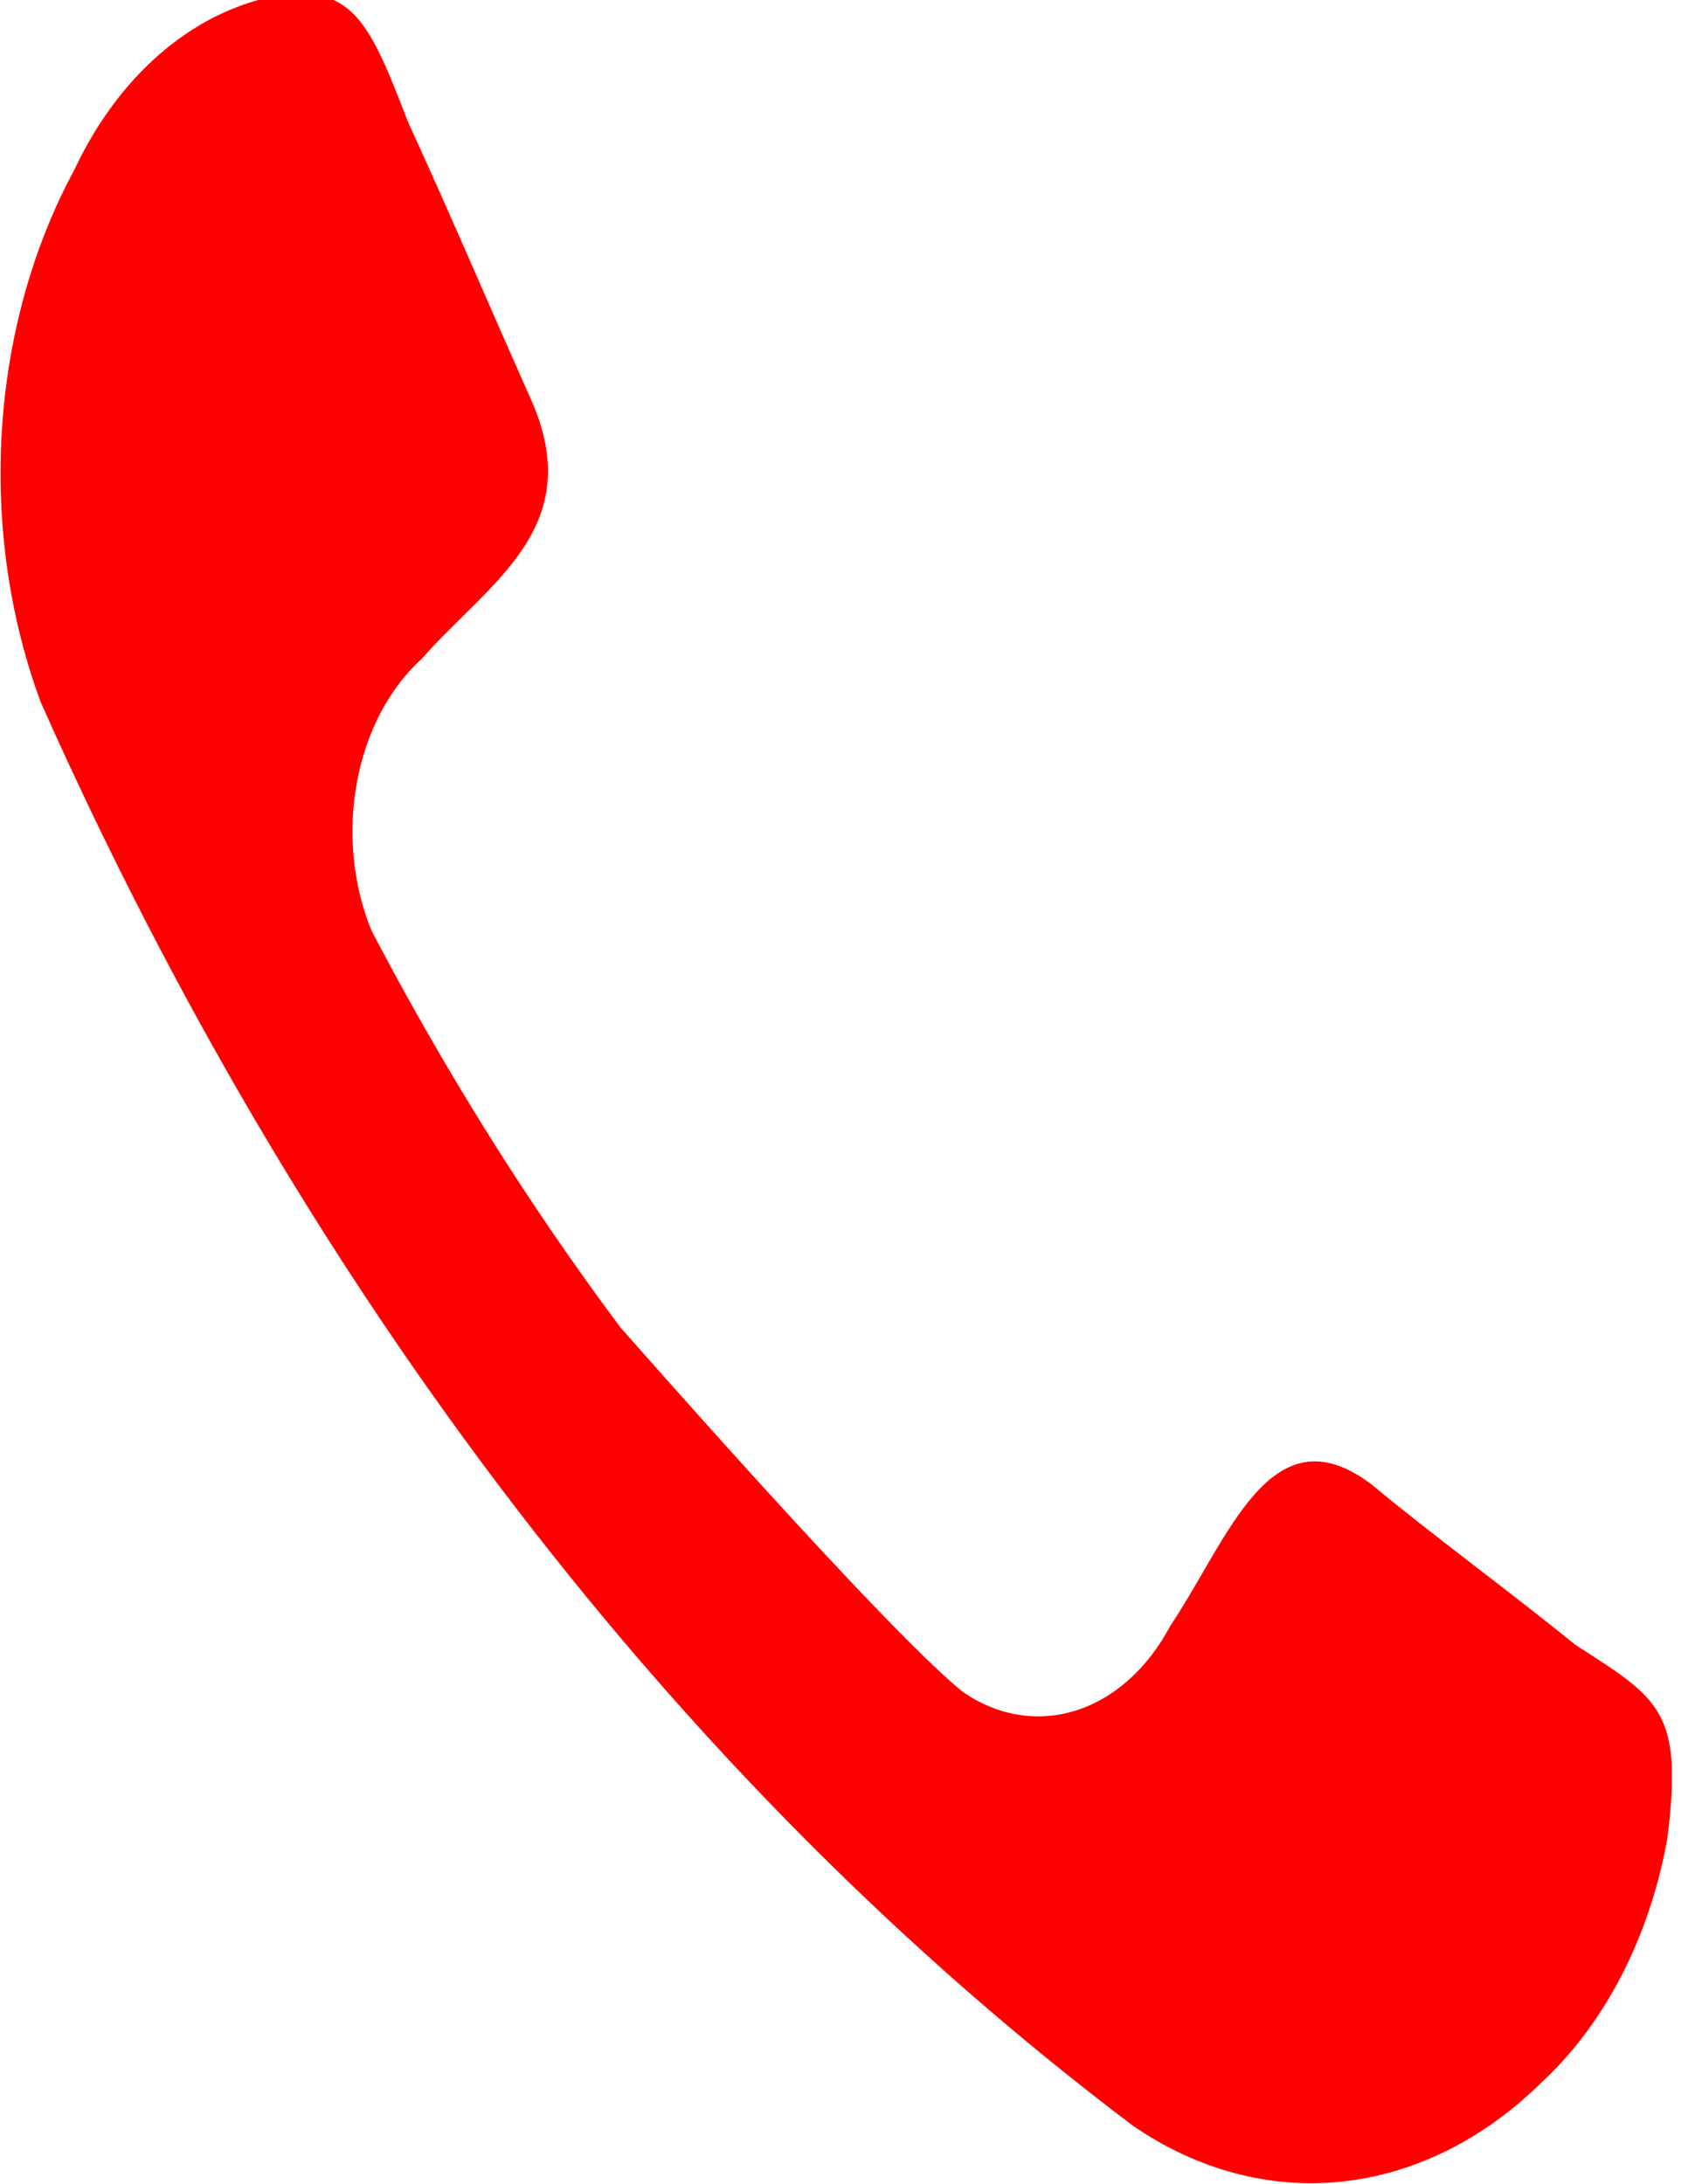 <svg width="87" height="113" viewBox="0 0 87 113" fill="none" xmlns="http://www.w3.org/2000/svg">
<g clip-path="url(#clip0_1_224)">
<path d="M81.718 85.252C78.257 82.427 74.363 79.602 70.95 76.777C65.759 72.885 63.596 79.602 60.567 84.122C59.404 86.316 57.664 87.874 55.678 88.499C53.693 89.124 51.6 88.773 49.8 87.512C46.339 84.687 36.821 74.015 32.11 68.679C27.369 62.336 23.059 55.467 19.228 48.15C18.263 45.799 17.994 43.066 18.472 40.473C18.951 37.879 20.144 35.607 21.824 34.088C25.285 30.133 30.476 27.308 27.448 20.591C25.429 16.071 23.266 10.986 21.103 6.278C18.94 0.628 18.074 -1.067 13.364 -0C11.403 0.544 9.549 1.604 7.912 3.115C6.276 4.626 4.892 6.557 3.846 8.789C1.696 12.76 0.401 17.412 0.097 22.26C-0.207 27.107 0.49 31.972 2.115 36.348C15.714 66.917 35.203 92.305 58.644 109.987C61.971 112.269 65.726 113.269 69.471 112.868C73.216 112.468 76.797 110.685 79.795 107.727C83.054 104.71 85.361 100.247 86.284 95.171C87.149 88.454 85.851 87.889 81.477 85.064" fill="#FF0000"/>
</g>
<defs>
<clipPath id="clip0_1_224">
<rect width="86.524" height="113" fill="white"/>
</clipPath>
</defs>
</svg>
